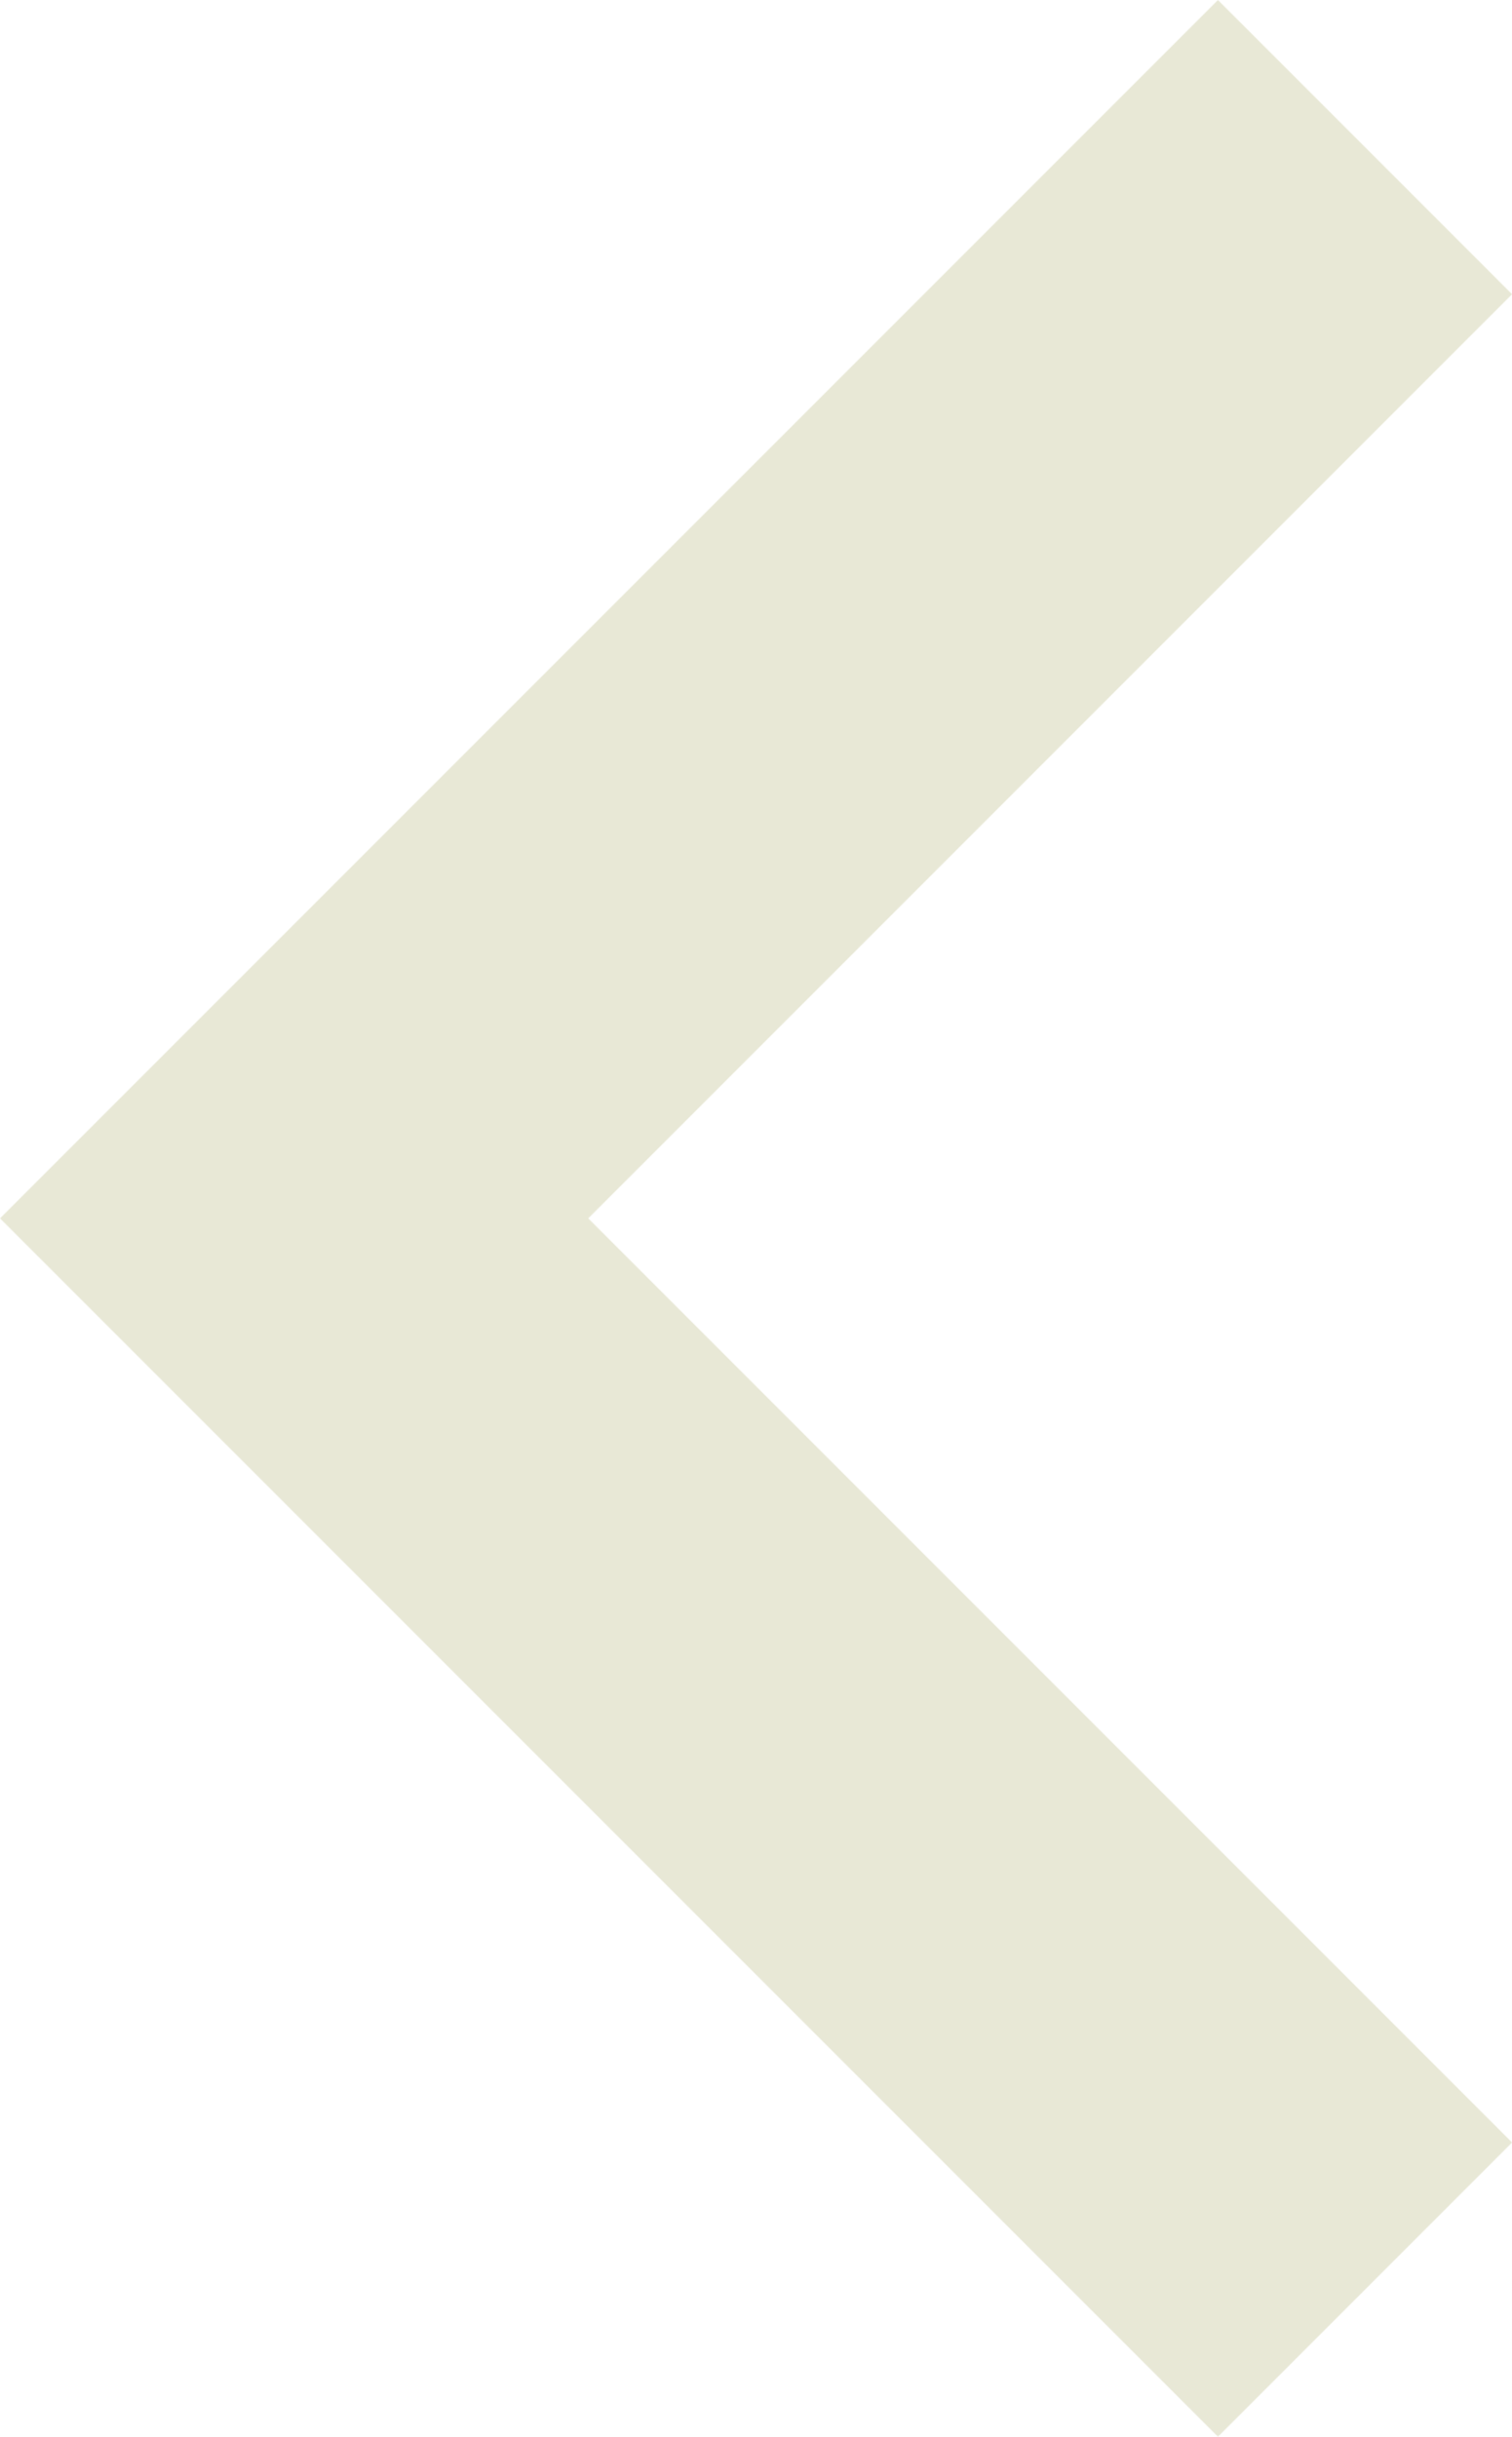 <svg xmlns="http://www.w3.org/2000/svg" width="18.176" height="29.282" viewBox="0 0 18.176 29.282">
  <path id="Path_2" data-name="Path 2" d="M0,0,12.873,12.873,0,25.746" transform="translate(16.409 27.514) rotate(180)" fill="none" stroke="#e8e8d6" stroke-width="5"/>
</svg>
